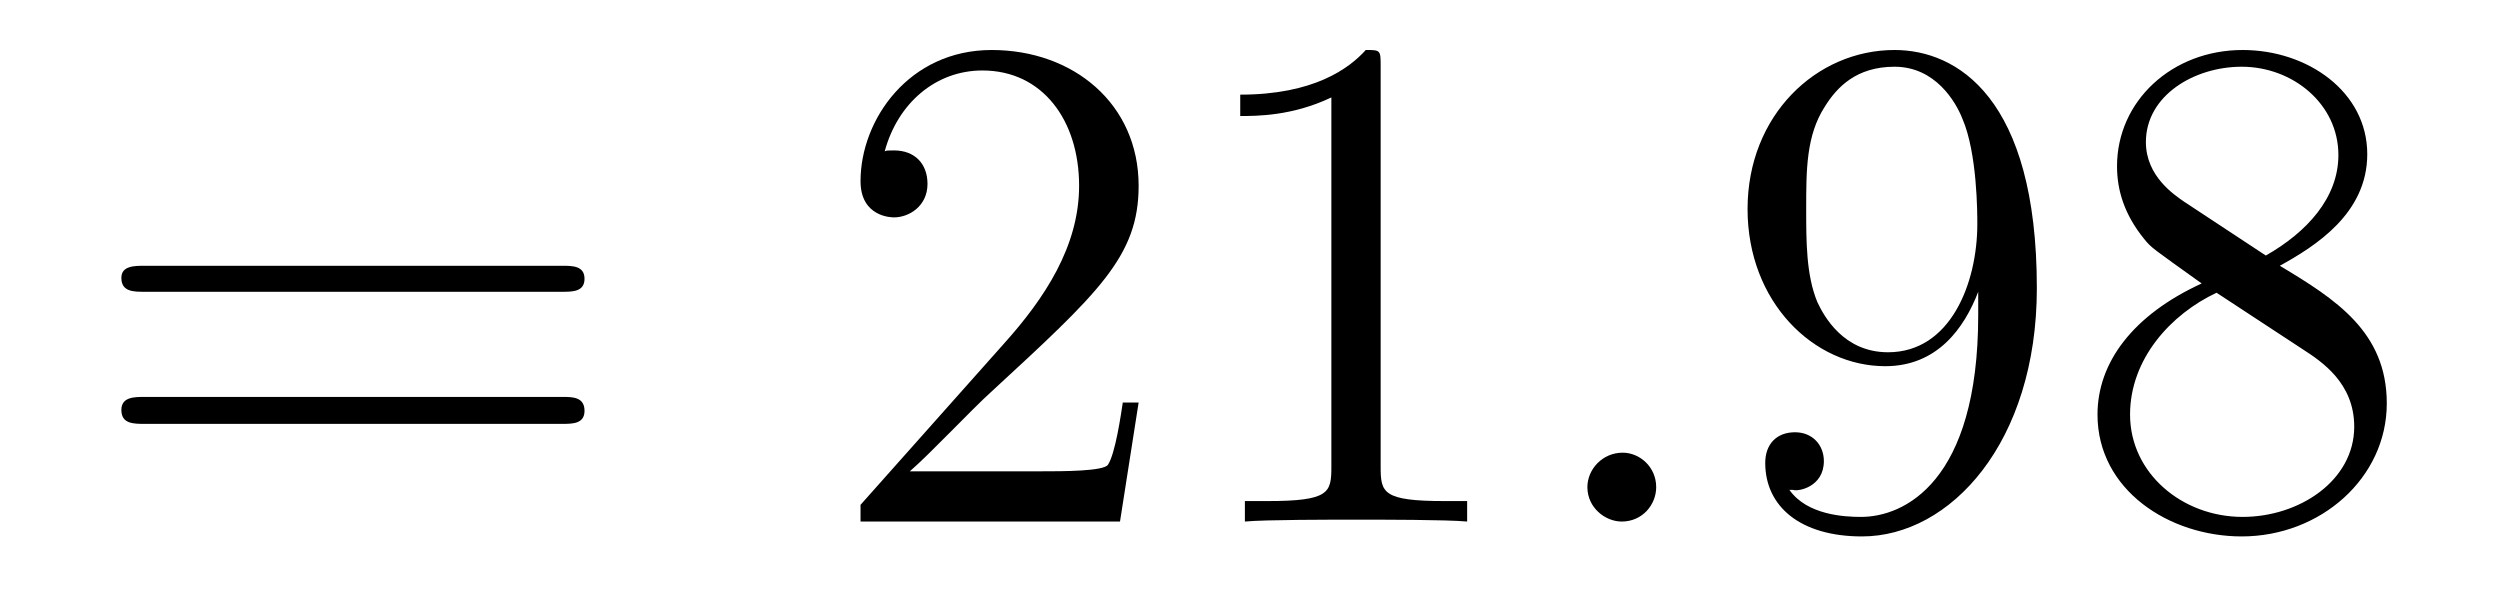 <?xml version='1.0'?>
<!-- This file was generated by dvisvgm 1.9.2 -->
<svg height='10pt' version='1.1' viewBox='0 -10 42 10' width='42pt' xmlns='http://www.w3.org/2000/svg' xmlns:xlink='http://www.w3.org/1999/xlink'>
<g id='page1'>
<g transform='matrix(1 0 0 1 -127 653)'>
<path d='M136.445 -658.098C136.617 -658.098 136.82 -658.098 136.82 -658.316C136.82 -658.535 136.617 -658.535 136.445 -658.535H129.43C129.258 -658.535 129.039 -658.535 129.039 -658.332C129.039 -658.098 129.242 -658.098 129.43 -658.098H136.445ZM136.445 -655.879C136.617 -655.879 136.82 -655.879 136.82 -656.098C136.82 -656.332 136.617 -656.332 136.445 -656.332H129.43C129.258 -656.332 129.039 -656.332 129.039 -656.113C129.039 -655.879 129.242 -655.879 129.43 -655.879H136.445ZM137.516 -654.238' fill-rule='evenodd'/>
<path d='M146.129 -656.238H145.863C145.832 -656.035 145.738 -655.379 145.613 -655.191C145.535 -655.082 144.848 -655.082 144.488 -655.082H142.285C142.613 -655.363 143.332 -656.129 143.645 -656.41C145.457 -658.082 146.129 -658.691 146.129 -659.879C146.129 -661.254 145.035 -662.16 143.66 -662.16C142.269 -662.16 141.457 -660.988 141.457 -659.957C141.457 -659.348 141.988 -659.348 142.02 -659.348C142.269 -659.348 142.582 -659.535 142.582 -659.91C142.582 -660.254 142.363 -660.473 142.02 -660.473C141.91 -660.473 141.894 -660.473 141.863 -660.457C142.082 -661.269 142.723 -661.816 143.504 -661.816C144.519 -661.816 145.129 -660.973 145.129 -659.879C145.129 -658.863 144.551 -657.988 143.863 -657.223L141.457 -654.519V-654.238H145.816L146.129 -656.238ZM150.195 -661.879C150.195 -662.16 150.195 -662.16 149.945 -662.16C149.664 -661.848 149.07 -661.41 147.836 -661.41V-661.051C148.117 -661.051 148.711 -661.051 149.367 -661.363V-655.16C149.367 -654.723 149.336 -654.582 148.289 -654.582H147.914V-654.238C148.242 -654.27 149.398 -654.27 149.789 -654.27S151.32 -654.27 151.648 -654.238V-654.582H151.273C150.227 -654.582 150.195 -654.723 150.195 -655.16V-661.879ZM152.637 -654.238' fill-rule='evenodd'/>
<path d='M154.824 -654.816C154.824 -655.16 154.543 -655.395 154.262 -655.395C153.918 -655.395 153.668 -655.113 153.668 -654.816C153.668 -654.473 153.965 -654.238 154.246 -654.238C154.59 -654.238 154.824 -654.519 154.824 -654.816ZM155.875 -654.238' fill-rule='evenodd'/>
<path d='M160.234 -657.707C160.234 -654.894 158.984 -654.316 158.266 -654.316C157.984 -654.316 157.359 -654.348 157.062 -654.77H157.125C157.203 -654.738 157.641 -654.816 157.641 -655.254C157.641 -655.52 157.453 -655.738 157.156 -655.738C156.844 -655.738 156.656 -655.535 156.656 -655.223C156.656 -654.488 157.25 -653.988 158.281 -653.988C159.766 -653.988 161.219 -655.566 161.219 -658.16C161.219 -661.363 159.875 -662.16 158.828 -662.16C157.516 -662.16 156.359 -661.066 156.359 -659.488C156.359 -657.926 157.469 -656.848 158.672 -656.848C159.547 -656.848 160 -657.488 160.234 -658.098V-657.707ZM158.719 -657.082C157.969 -657.082 157.641 -657.691 157.531 -657.926C157.344 -658.379 157.344 -658.941 157.344 -659.488C157.344 -660.144 157.344 -660.723 157.656 -661.207C157.859 -661.535 158.187 -661.879 158.828 -661.879C159.516 -661.879 159.859 -661.285 159.969 -661.004C160.219 -660.426 160.219 -659.41 160.219 -659.238C160.219 -658.238 159.766 -657.082 158.719 -657.082ZM165.301 -658.535C165.894 -658.863 166.77 -659.41 166.77 -660.41C166.77 -661.457 165.77 -662.16 164.676 -662.16C163.488 -662.16 162.566 -661.301 162.566 -660.207C162.566 -659.801 162.691 -659.394 163.02 -658.988C163.145 -658.832 163.16 -658.832 163.988 -658.238C162.832 -657.707 162.238 -656.91 162.238 -656.035C162.238 -654.77 163.441 -653.988 164.66 -653.988C165.988 -653.988 167.098 -654.973 167.098 -656.223C167.098 -657.426 166.238 -657.973 165.301 -658.535ZM163.691 -659.613C163.535 -659.723 163.051 -660.035 163.051 -660.613C163.051 -661.395 163.863 -661.879 164.66 -661.879C165.519 -661.879 166.285 -661.254 166.285 -660.395C166.285 -659.676 165.754 -659.098 165.066 -658.707L163.691 -659.613ZM164.238 -658.082L165.691 -657.129C166.004 -656.926 166.551 -656.566 166.551 -655.832C166.551 -654.926 165.629 -654.316 164.676 -654.316C163.66 -654.316 162.785 -655.051 162.785 -656.035C162.785 -656.973 163.473 -657.723 164.238 -658.082ZM167.633 -654.238' fill-rule='evenodd'/>
</g>
</g>
</svg>
